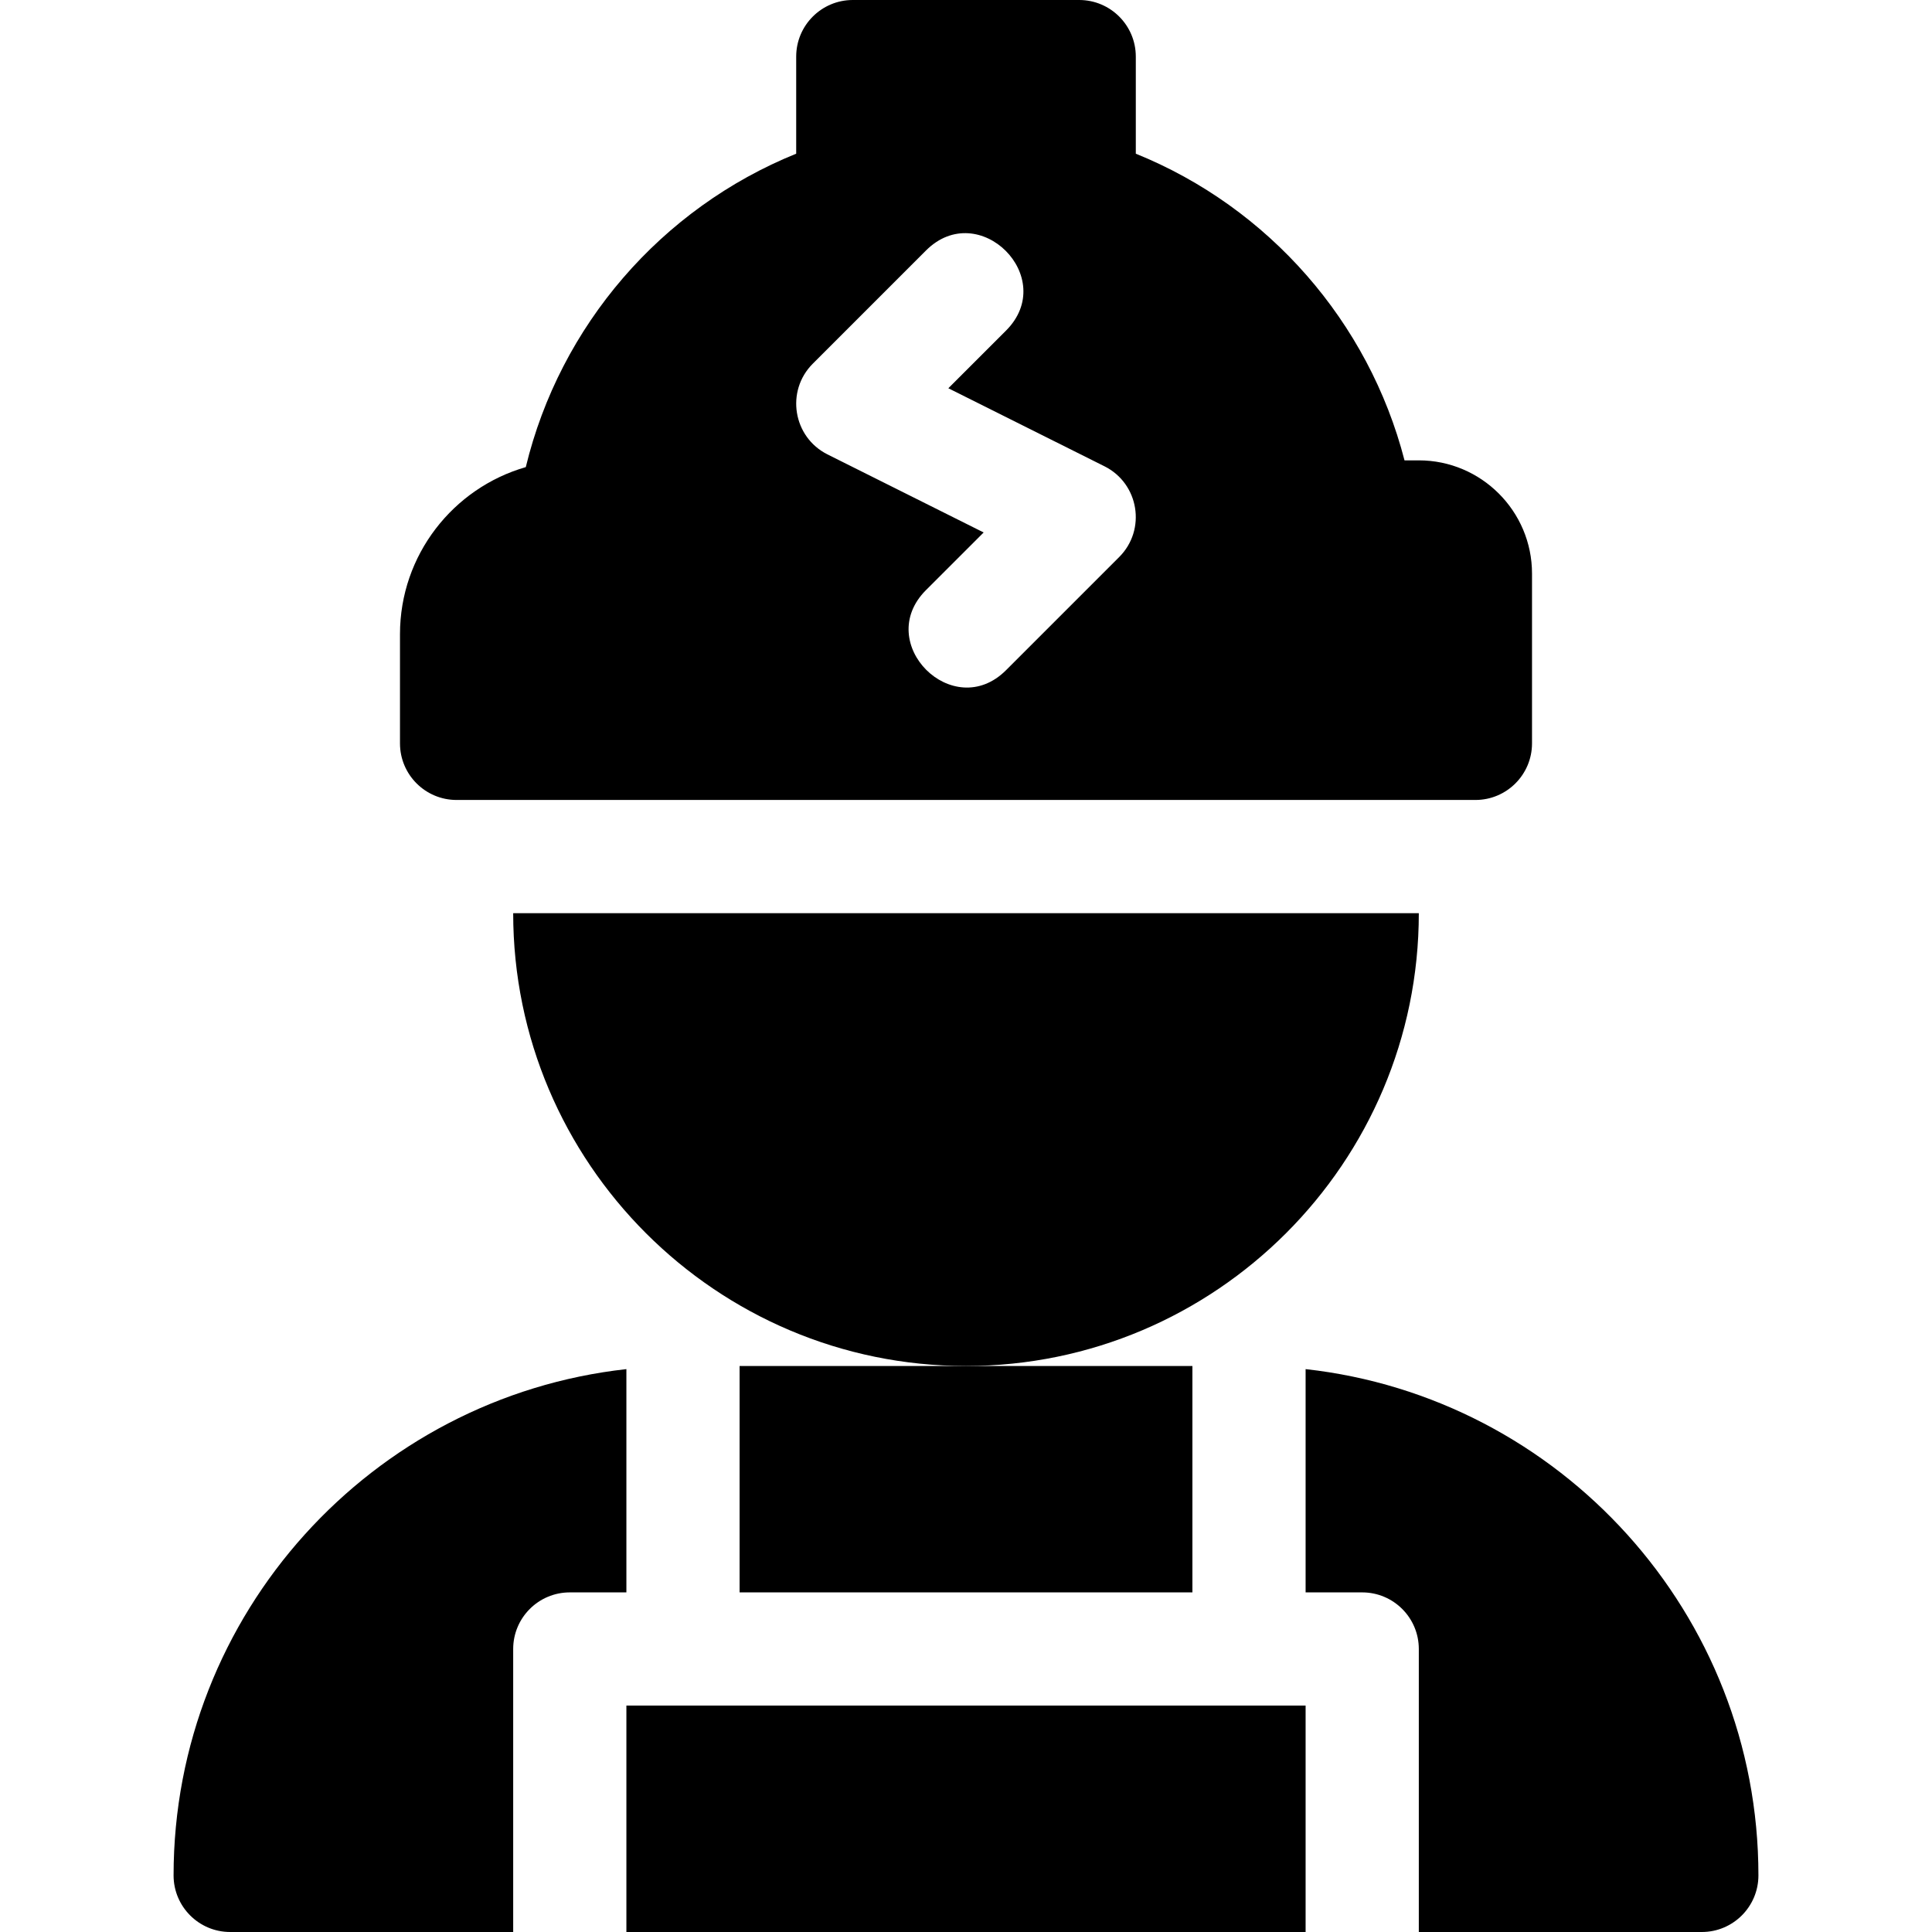 <svg id="Capa_1" enable-background="new 0 0 512 512" height="512" viewBox="0 0 512 512" width="512" xmlns="http://www.w3.org/2000/svg"><g><g><g><path d="m376 122h-3.79c-9.47-36.69-36-67.02-71.21-81.27v-25.73c0-8.28-6.72-15-15-15h-60c-8.28 0-15 6.72-15 15v25.73c-35.78 14.48-62.6 45.56-71.66 83.06-19.23 5.53-33.34 23.28-33.34 44.27v28.94c0 8.28 6.72 15 15 15h270c8.28 0 15-6.72 15-15v-45c0-16.54-13.46-30-30-30zm-79.39 25.61-30 30c-14.03 14.02-35.26-7.17-21.22-21.22l15.29-15.28-41.39-20.69c-9.14-4.58-11.13-16.79-3.9-24.03l30-30c14.03-14.02 35.26 7.17 21.22 21.22l-15.29 15.28 41.39 20.69c9.14 4.58 11.13 16.79 3.9 24.03z"/></g></g><g><path d="m376 242c0 66.17-53.83 120-120 120s-120-53.83-120-120z"/></g><g><g><path d="m46 497c0 8.28 6.72 15 15 15h75v-75c0-8.28 6.72-15 15-15h15v-59.17c-67.41 7.48-120 64.8-120 134.17zm120-45v60h180v-60zm30-90v60h120v-60zm150 .83v59.17h15c8.28 0 15 6.72 15 15v75h75c8.28 0 15-6.72 15-15 0-69.37-52.59-126.69-120-134.17z"/></g></g></g></svg>